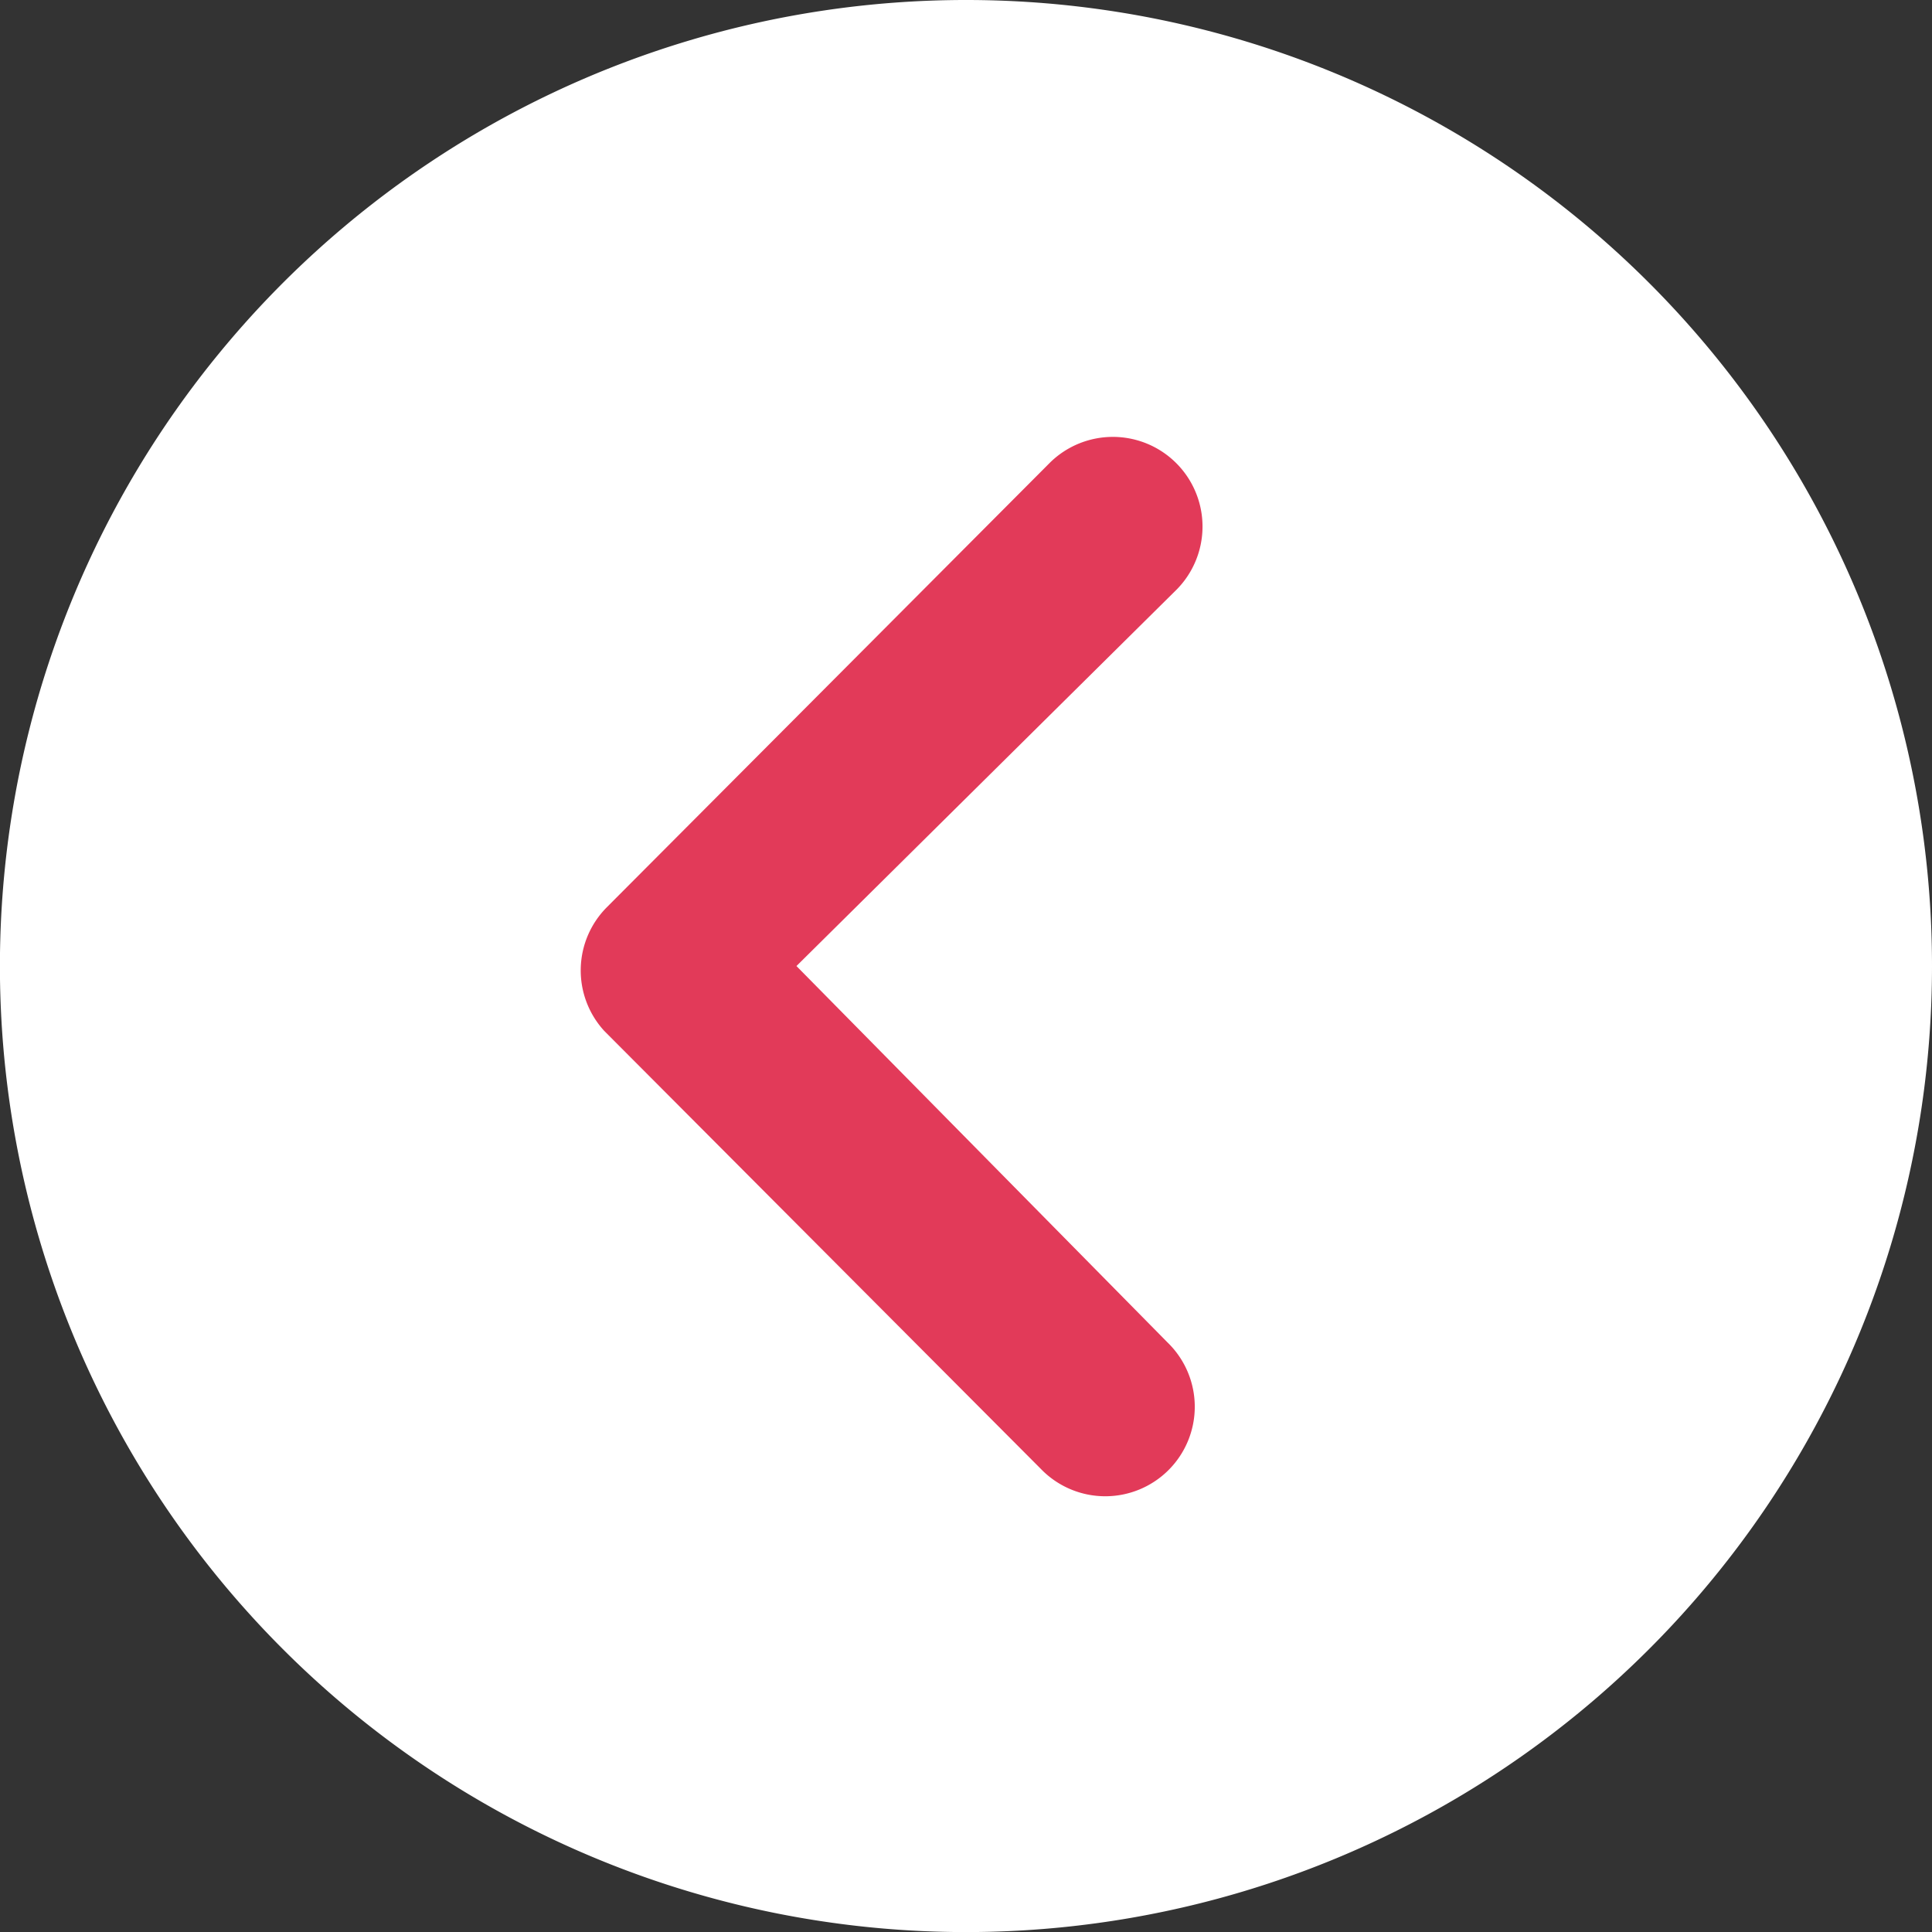 <svg id="Group_1218" data-name="Group 1218" xmlns="http://www.w3.org/2000/svg" width="24.973" height="24.973" viewBox="0 0 24.973 24.973">
  <rect x="0" y="0" width="24.973" height="24.973" fill="#333333" stroke="none"/>
  <rect id="Rectangle_667" data-name="Rectangle 667" width="11" height="19" transform="translate(6.166 2.97)" fill="#e23a59"/>
  <path id="Icon_ionic-ios-arrow-dropright-circle" data-name="Icon ionic-ios-arrow-dropright-circle" d="M28.348,15.862A12.487,12.487,0,1,1,15.862,3.375,12.485,12.485,0,0,1,28.348,15.862Zm-14.678,0,4.917-4.869a1.159,1.159,0,0,0-1.639-1.639L11.221,15.1a1.157,1.157,0,0,0-.036,1.6l5.643,5.661a1.157,1.157,0,1,0,1.639-1.633Z" transform="translate(-3.375 -3.375)" fill="#fff"/>
</svg>
